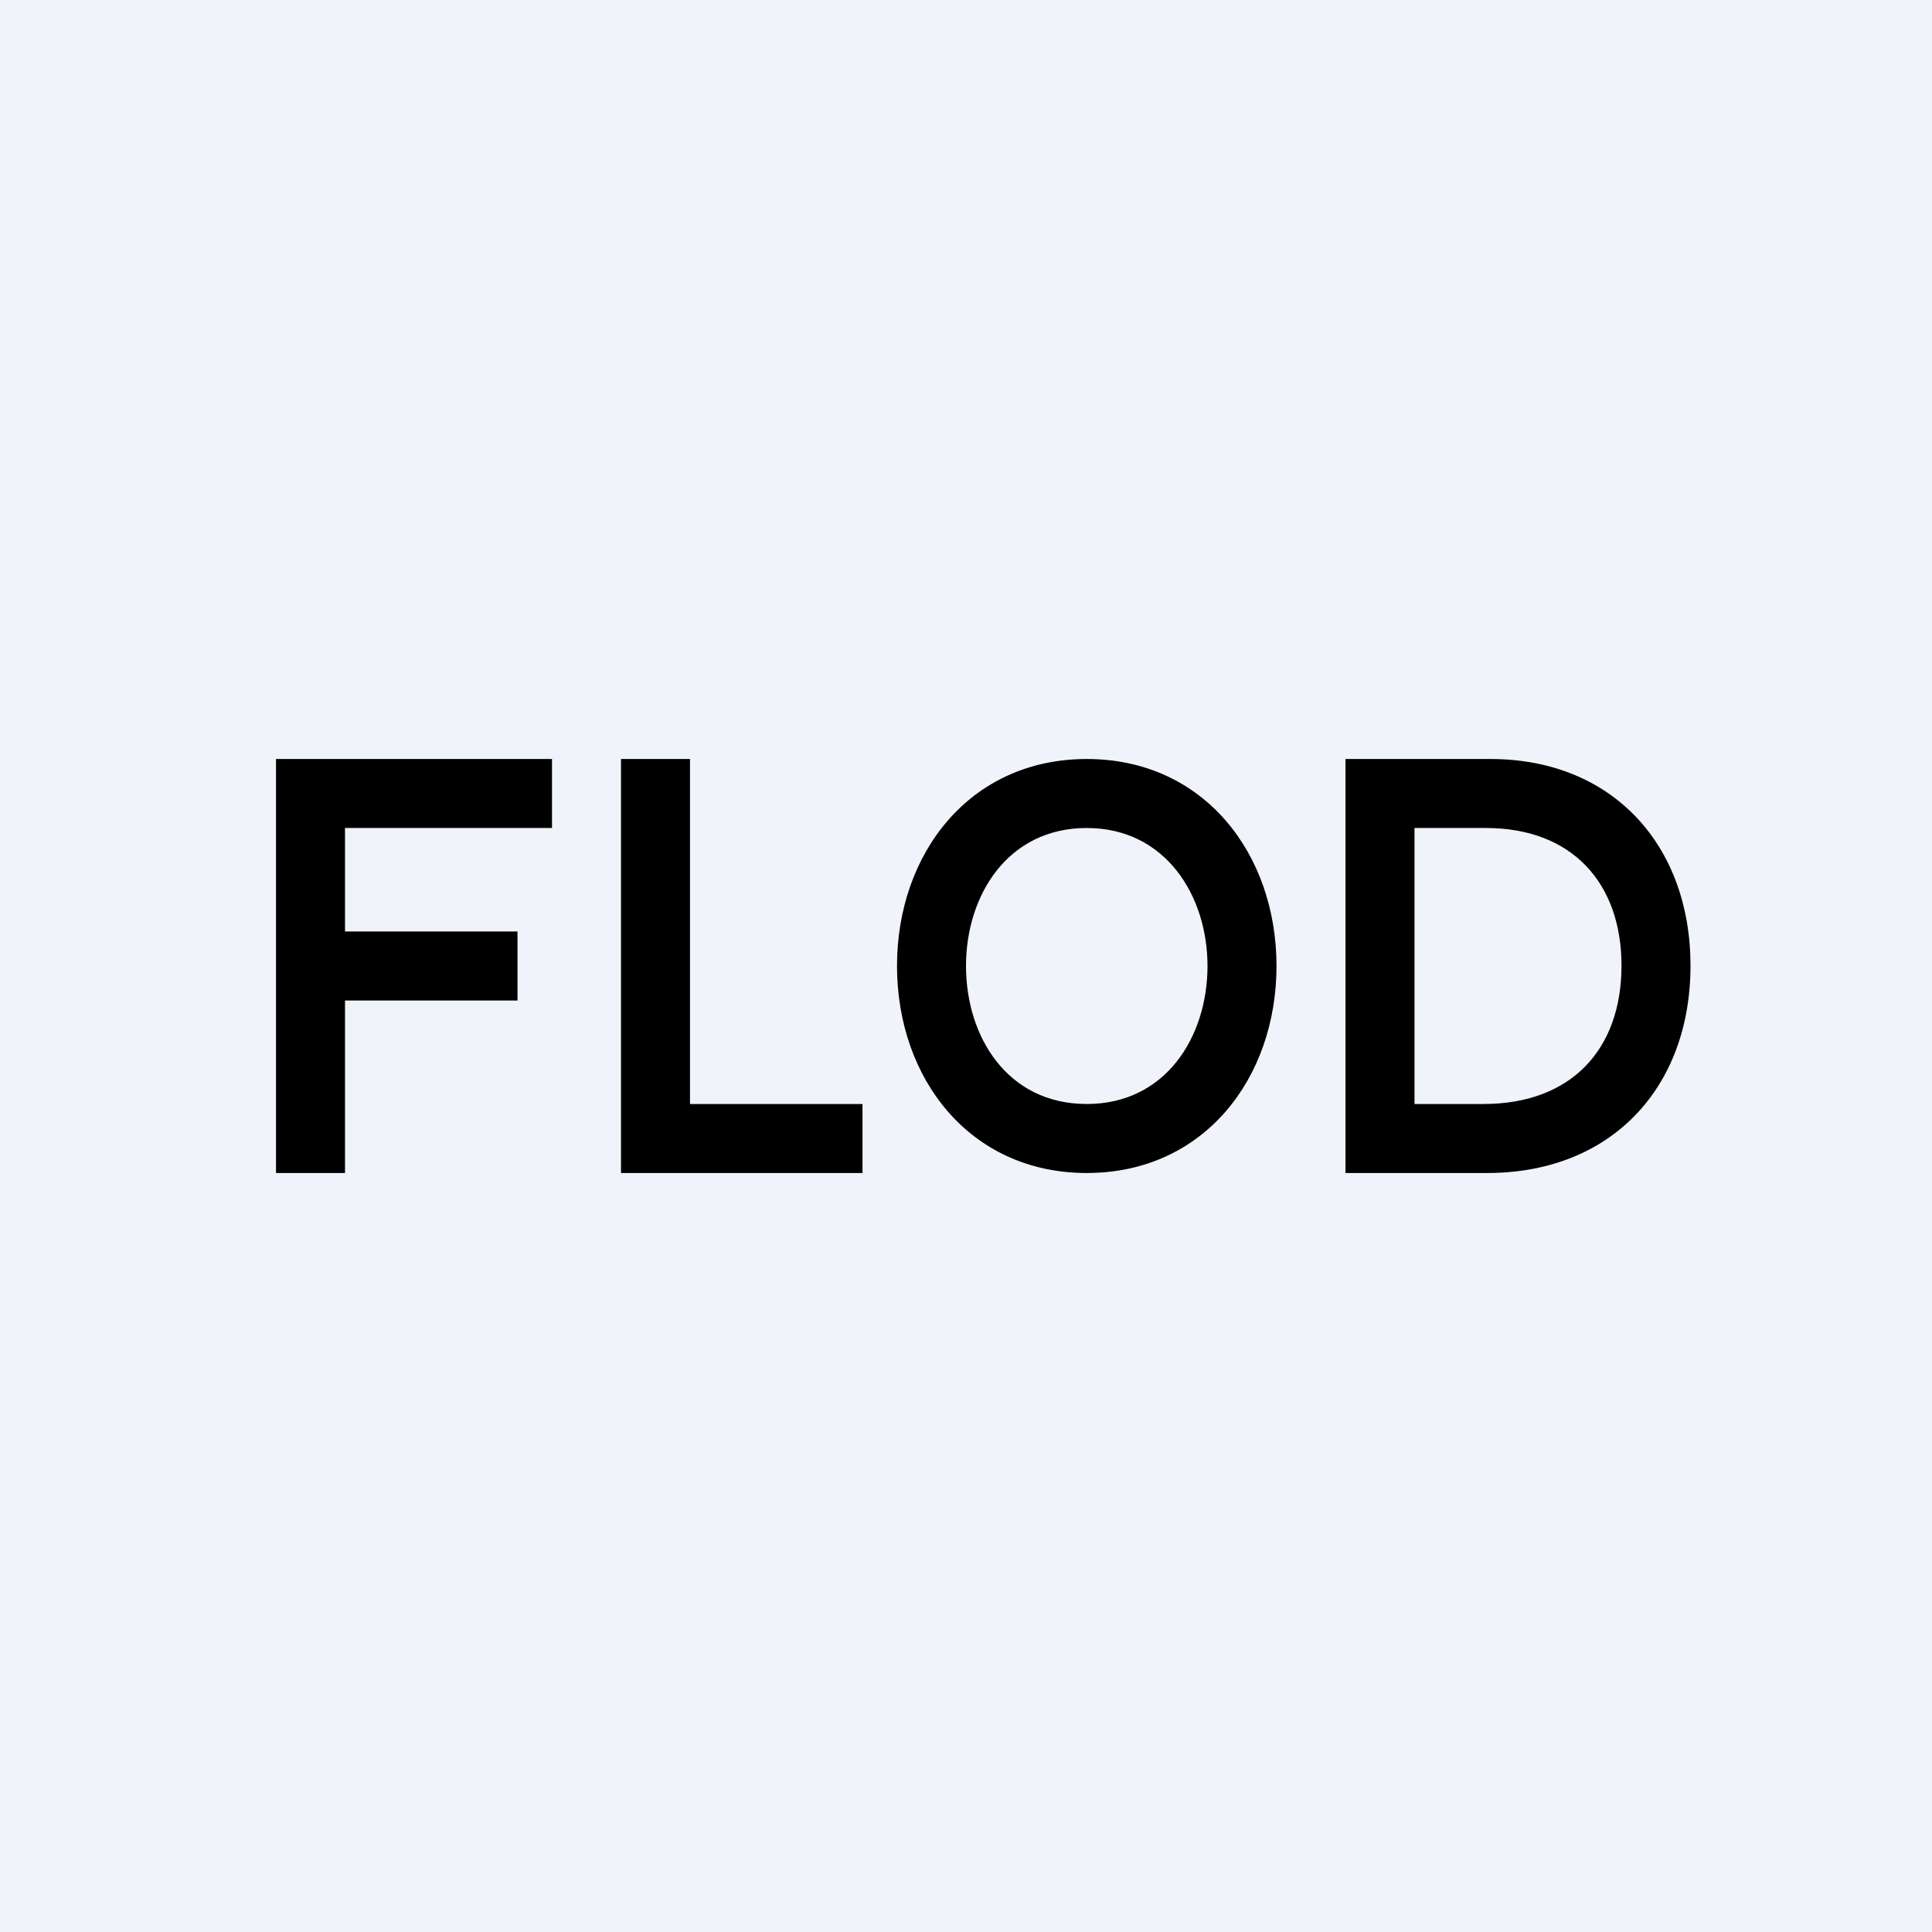 <!-- by TradingView --><svg width="56" height="56" viewBox="0 0 56 56" xmlns="http://www.w3.org/2000/svg"><path fill="#F0F3FA" d="M0 0h56v56H0z"/><path d="M8 22v12h2v-5h5v-2h-5v-3h6v-2H8Zm10 12V22h2v10h5v2h-7Zm13.5 0c3.4 0 5.5-2.75 5.5-6s-2.1-6-5.5-6-5.5 2.75-5.5 6 2.1 6 5.5 6Zm0-10c2.28 0 3.5 1.96 3.5 4 0 2.05-1.21 4-3.5 4-2.3 0-3.5-1.95-3.5-4s1.21-4 3.5-4ZM39 34h4.11C46.7 34 49 31.53 49 27.99 49 24.5 46.74 22 43.2 22H39v12Zm4-2h-2v-8h2.07c2.5 0 3.93 1.6 3.93 3.99 0 2.43-1.46 4.01-4 4.01Z"/></svg>